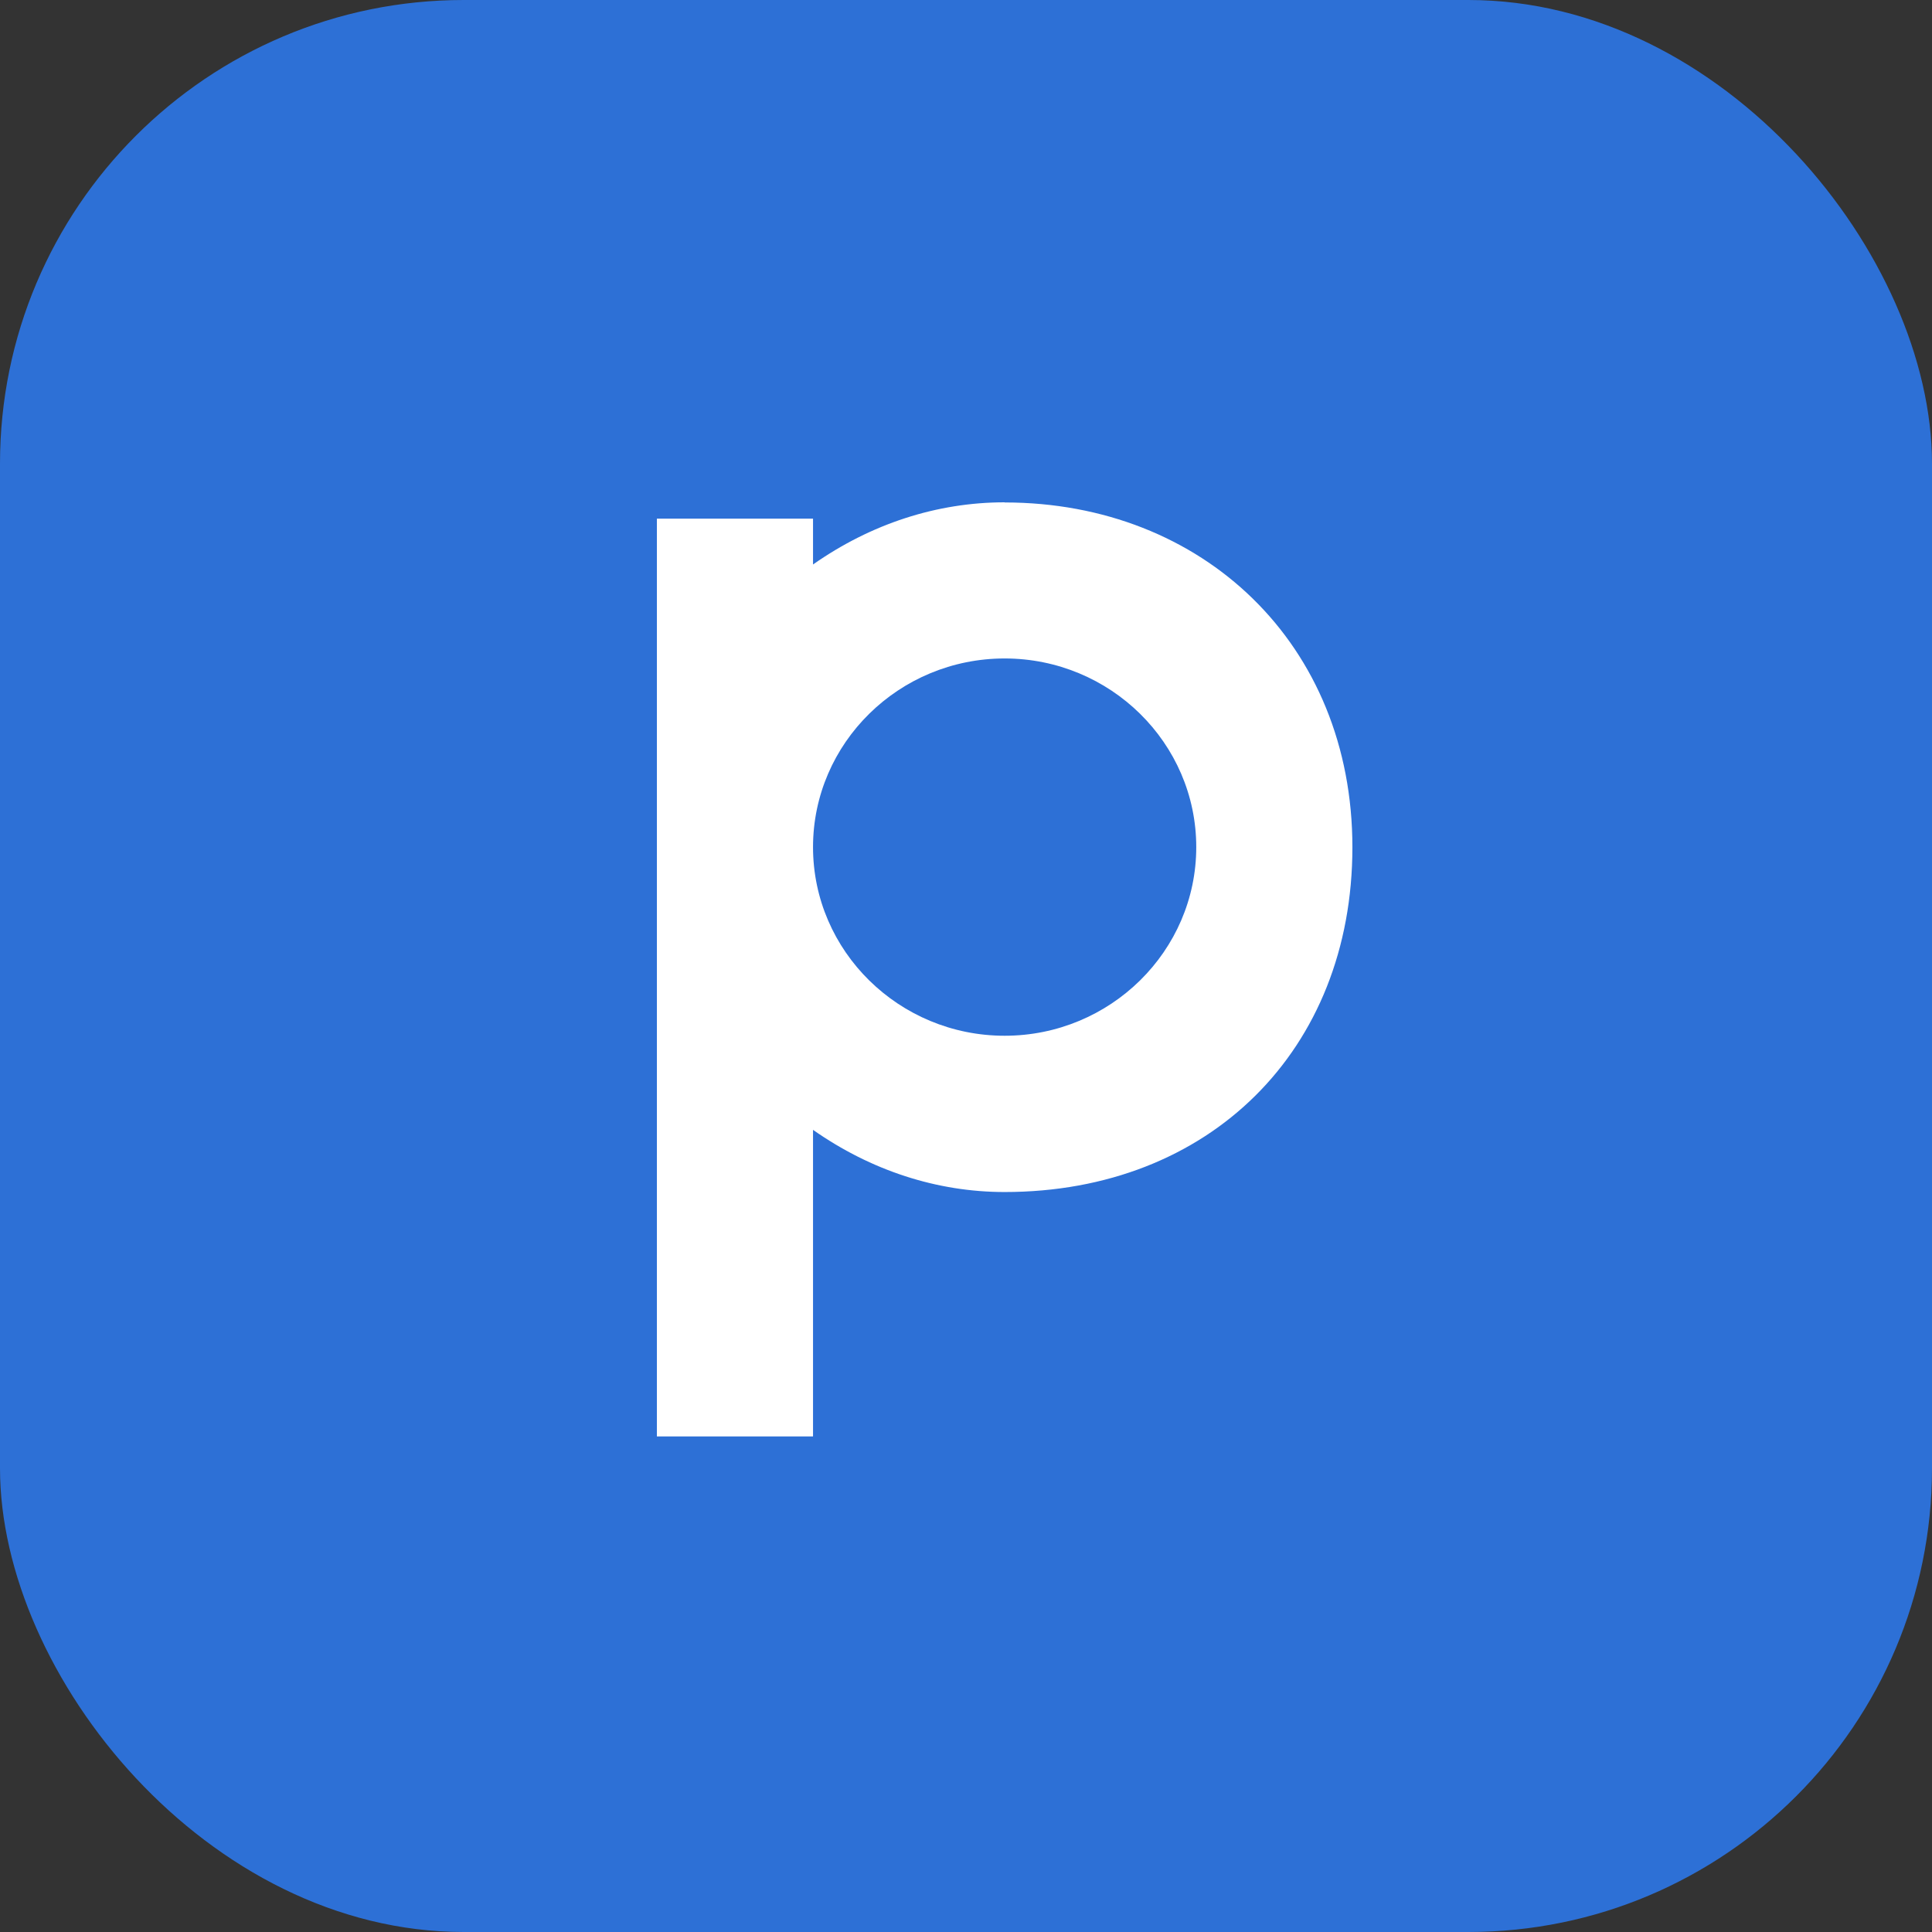 <svg width="100" height="100" viewBox="0 0 100 100" fill="none" xmlns="http://www.w3.org/2000/svg">
<rect x="0" y="0" width="100" height="100" fill="#333333" stroke="none"/>
<rect width="100" height="100" rx="24" fill="#2D70D6"/>
<path d="M52 26C48.503 26 45.087 27.109 42.082 29.218V26.845H34V74.35H42.082V58.481C45.087 60.589 48.503 61.699 52 61.699C62.594 61.699 70 54.359 70 43.853C70 33.347 62.264 26.007 52 26.007V26ZM52 53.61C46.534 53.61 42.082 49.231 42.082 43.846C42.082 38.46 46.534 34.082 52 34.082C57.466 34.082 61.918 38.46 61.918 43.846C61.918 49.231 57.466 53.61 52 53.61Z" fill="white"/>
</svg>
